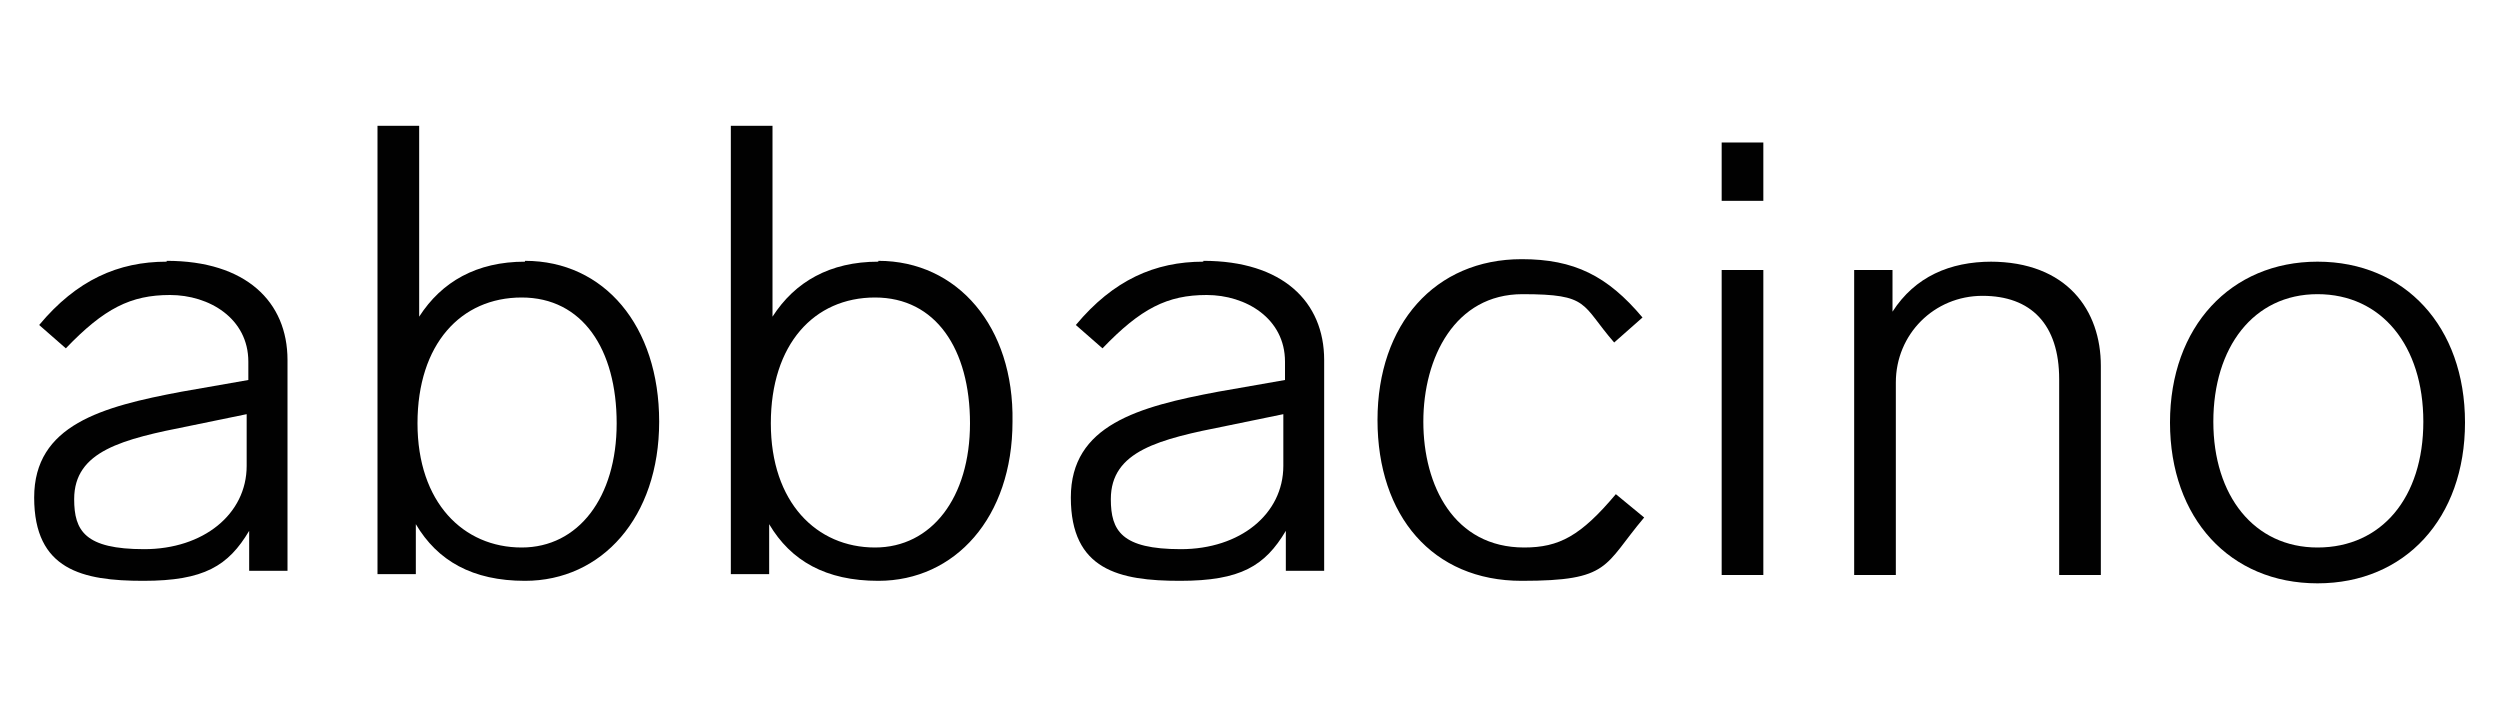 <?xml version="1.0" encoding="UTF-8"?><svg id="uuid-387e4c14-408e-4e92-99b2-482b72f0f8d4" xmlns="http://www.w3.org/2000/svg" viewBox="0 0 300 85"><defs><style>.uuid-fa92189b-11fd-4dd1-811c-e20fca2a958c{fill:#010101;}</style></defs><path class="uuid-fa92189b-11fd-4dd1-811c-e20fca2a958c" d="m20,31.4c-5.8,0-10.8,2.2-15.3,7.6l3.2,2.8c4.6-4.8,7.8-6.4,12.5-6.4s9.4,2.8,9.4,8v2.2l-8,1.4c-9.6,1.8-17.7,4-17.7,12.7s5.8,10,13.1,10,10.2-1.8,12.7-6v4.8h4.6v-25.3c0-7-5-11.9-14.5-11.9Zm9.6,24.5c0,5.8-5.2,10-12.3,10s-8.4-2.2-8.4-6c0-5.8,5.8-7.2,13.9-8.8l6.8-1.4s0,6.2,0,6.2Z"/><path class="uuid-fa92189b-11fd-4dd1-811c-e20fca2a958c" d="m63,31.4c-5.8,0-10,2.4-12.7,6.6V15.1h-5v53.8h4.6v-6c2.6,4.4,6.8,6.8,13.1,6.8,9.2,0,16.1-7.6,16.1-19.1s-6.6-19.3-16.1-19.3Zm-.4,34.3c-7,0-12.5-5.4-12.5-14.9s5.2-15.1,12.5-15.1,11.4,6.2,11.4,15.1-4.6,14.9-11.4,14.9Z"/><path class="uuid-fa92189b-11fd-4dd1-811c-e20fca2a958c" d="m105.4,31.4c-5.8,0-10,2.4-12.7,6.6V15.1h-5v53.8h4.6v-6c2.6,4.4,6.8,6.8,13.1,6.8,9.2,0,16.1-7.6,16.1-19.1.2-11.4-6.6-19.3-16.1-19.3Zm-.4,34.3c-7,0-12.5-5.4-12.5-14.9s5.2-15.1,12.5-15.1,11.4,6.2,11.4,15.1-4.6,14.9-11.4,14.9Z"/><path class="uuid-fa92189b-11fd-4dd1-811c-e20fca2a958c" d="m144.4,31.4c-5.8,0-10.8,2.2-15.3,7.6l3.2,2.8c4.6-4.8,7.8-6.4,12.5-6.4s9.4,2.8,9.4,8v2.2l-8,1.4c-9.6,1.8-17.7,4-17.7,12.7s5.8,10,13.1,10,10.2-1.8,12.7-6v4.8h4.6v-25.3c0-7-5-11.9-14.5-11.9Zm9.6,24.5c0,5.8-5.2,10-12.3,10s-8.4-2.2-8.4-6c0-5.8,5.8-7.2,13.9-8.8l6.8-1.4s0,6.2,0,6.2Z"/><path class="uuid-fa92189b-11fd-4dd1-811c-e20fca2a958c" d="m182.9,65.7c-8.4,0-12.1-7.4-12.1-15.1s3.8-15.3,11.9-15.3,7,1.2,11,5.8l3.4-3c-4.2-5-8.2-7-14.5-7-10.4,0-17.3,7.8-17.3,19.3s6.6,19.3,17.3,19.3,9.8-1.8,14.7-7.6l-3.4-2.8c-4.2,5-6.8,6.4-11,6.4Z"/><rect class="uuid-fa92189b-11fd-4dd1-811c-e20fca2a958c" x="206.6" y="17.1" width="5" height="7"/><rect class="uuid-fa92189b-11fd-4dd1-811c-e20fca2a958c" x="206.6" y="32.4" width="5" height="36.6"/><path class="uuid-fa92189b-11fd-4dd1-811c-e20fca2a958c" d="m239,31.4c-5,0-9.2,1.8-11.9,6v-5h-4.6v36.6h5v-23.1c0-5.8,4.6-10.4,10.4-10.4s9.2,3.4,9.2,10v23.5h5v-25.1c0-6.6-4-12.5-13.3-12.5Z"/><path class="uuid-fa92189b-11fd-4dd1-811c-e20fca2a958c" d="m278.1,31.4c-10.4,0-17.7,7.8-17.7,19.3s7.2,19.3,17.7,19.3,17.7-7.8,17.7-19.3-7.2-19.3-17.7-19.3Zm0,34.3c-7.6,0-12.5-6.2-12.5-15.1s4.8-15.3,12.5-15.3,12.7,6.2,12.7,15.3-5,15.1-12.7,15.1Z"/></svg>